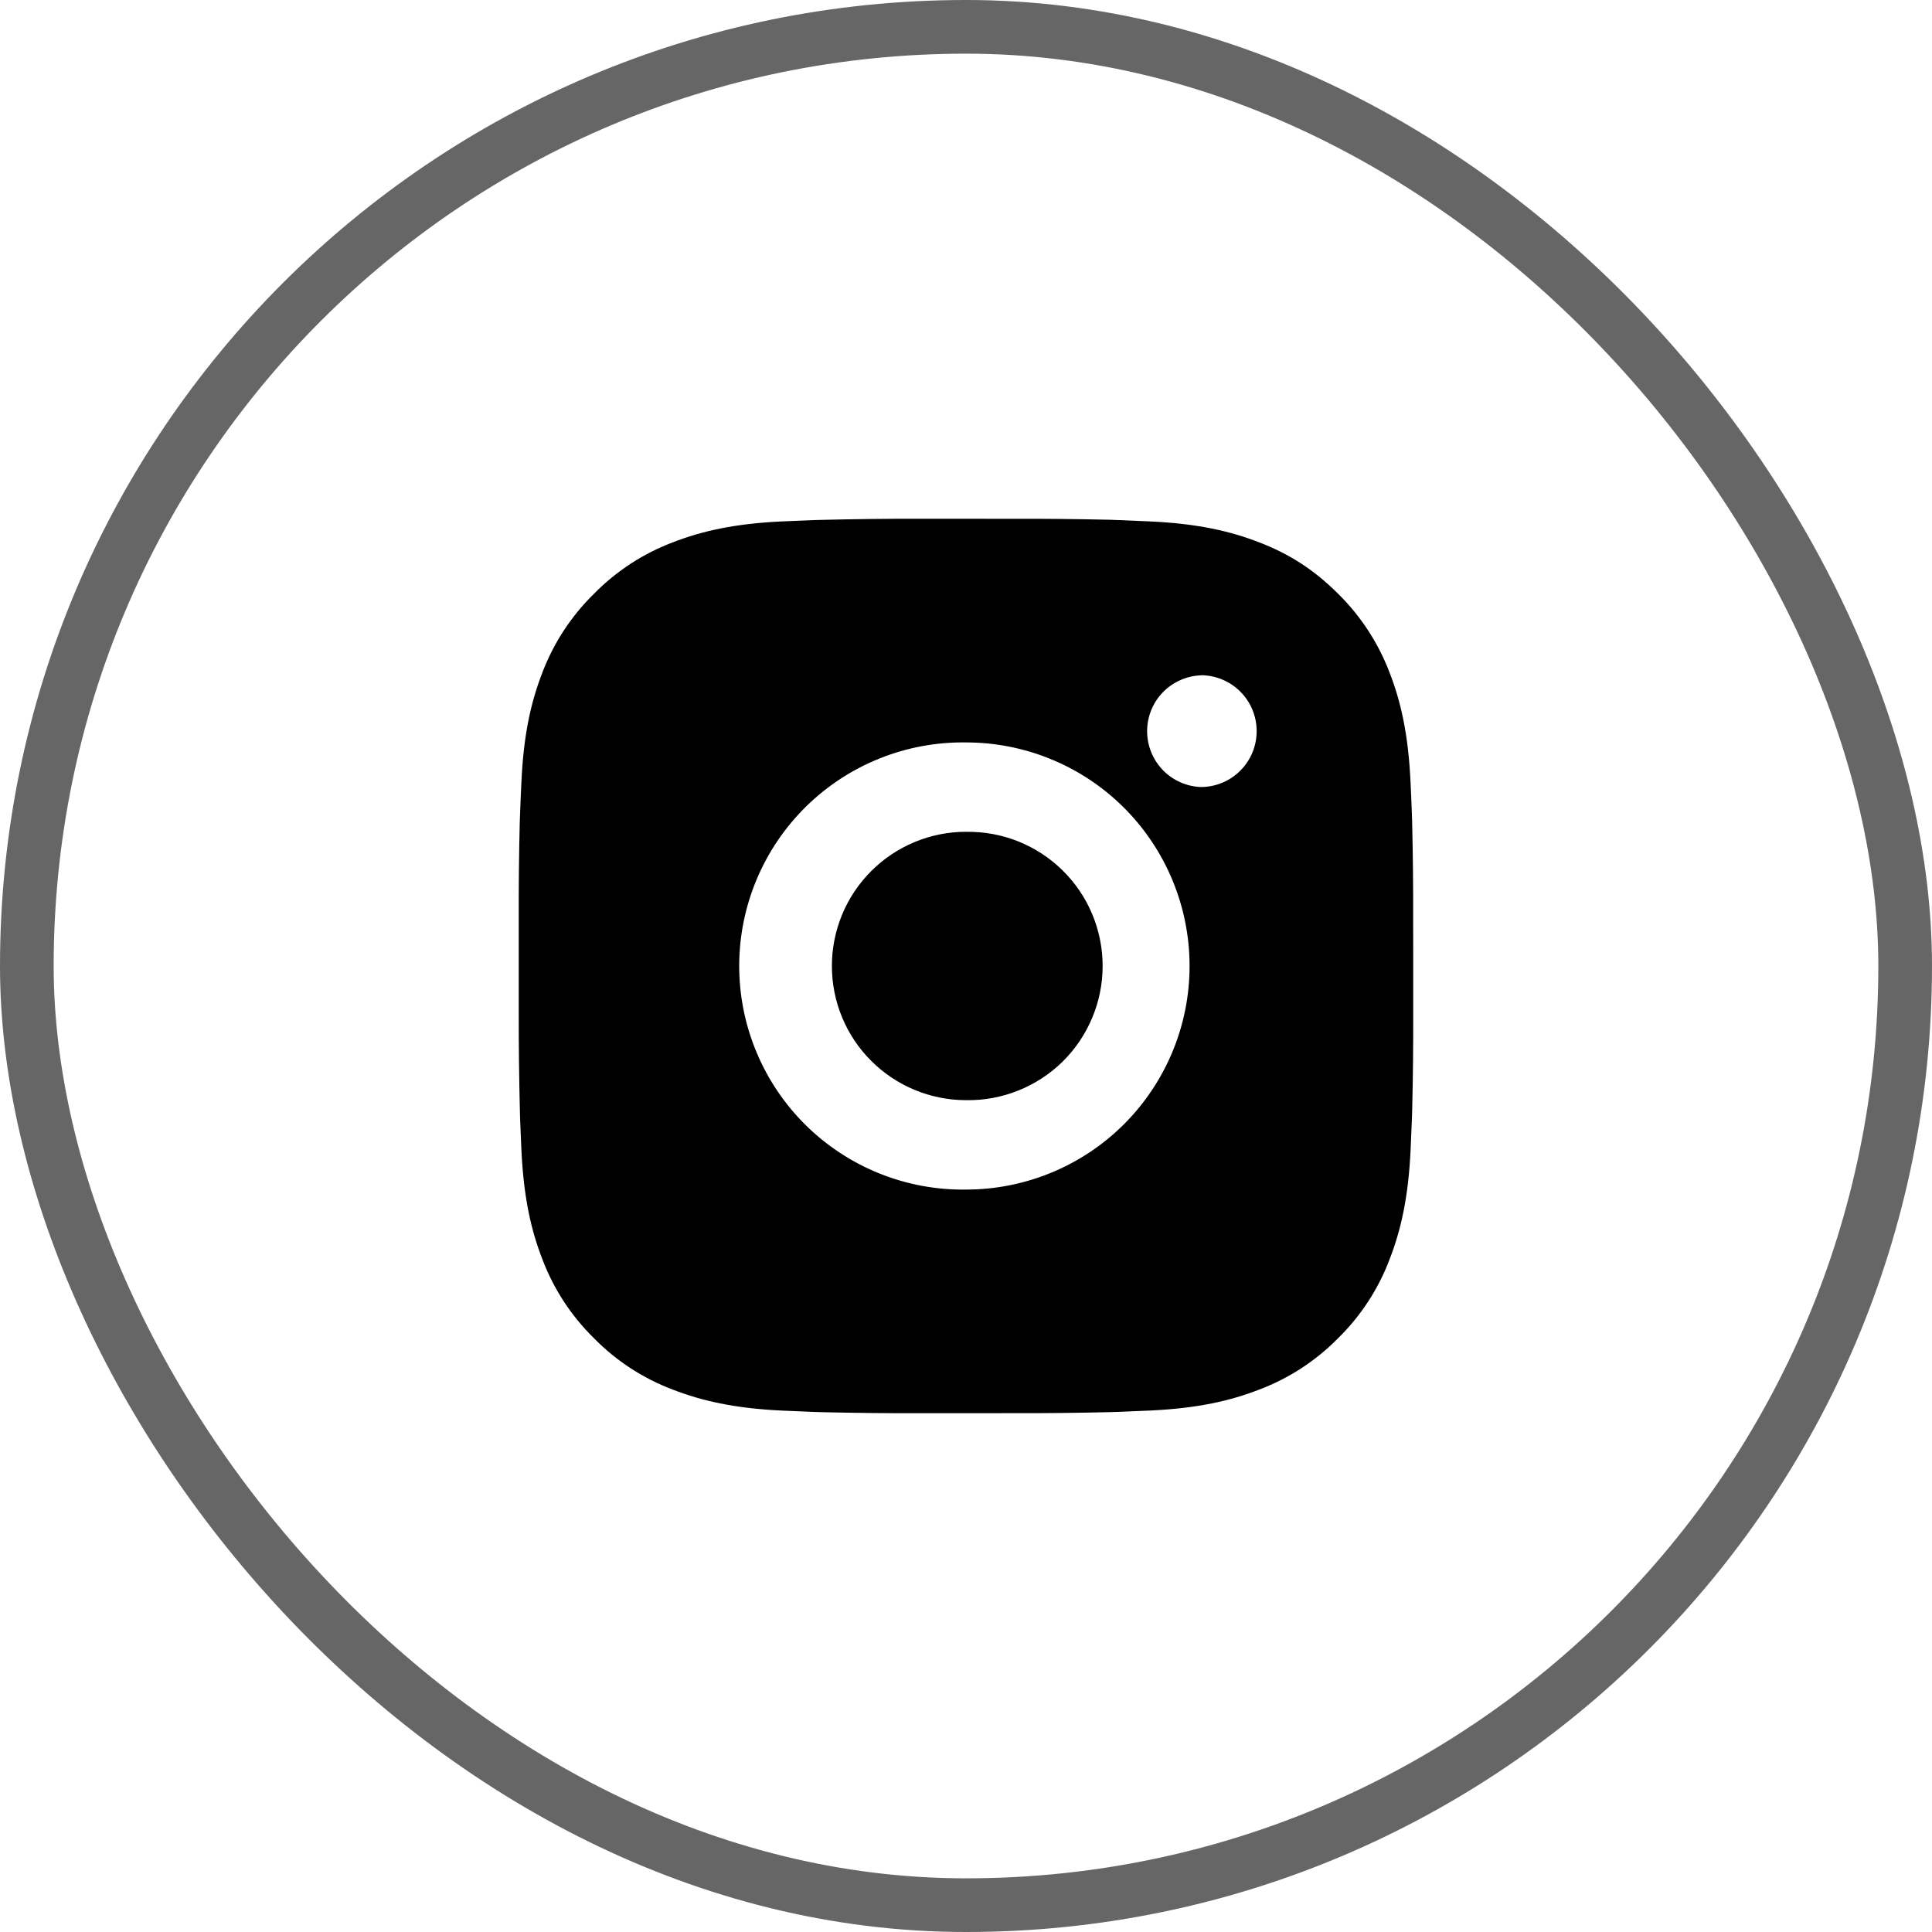 <svg width="36" height="36" viewBox="0 0 36 36" fill="none" xmlns="http://www.w3.org/2000/svg">
<rect x="0.5" y="0.5" width="35" height="35" rx="17.5" stroke="black" stroke-opacity="0.6"/>
<path d="M18.857 9.667C19.465 9.665 20.073 9.671 20.681 9.685L20.842 9.691C21.029 9.698 21.213 9.706 21.436 9.716C22.322 9.758 22.927 9.898 23.458 10.104C24.008 10.315 24.471 10.602 24.935 11.065C25.358 11.482 25.686 11.985 25.896 12.541C26.102 13.072 26.241 13.678 26.283 14.565C26.293 14.786 26.302 14.971 26.308 15.158L26.313 15.319C26.328 15.927 26.334 16.535 26.332 17.143L26.333 17.765V18.856C26.335 19.464 26.329 20.072 26.314 20.68L26.309 20.842C26.302 21.029 26.294 21.213 26.284 21.435C26.242 22.322 26.101 22.927 25.896 23.458C25.687 24.014 25.359 24.518 24.935 24.934C24.518 25.358 24.014 25.686 23.458 25.895C22.927 26.101 22.322 26.241 21.436 26.283C21.213 26.293 21.029 26.301 20.842 26.308L20.681 26.313C20.073 26.328 19.465 26.334 18.857 26.332L18.235 26.333H17.144C16.536 26.335 15.928 26.328 15.32 26.314L15.158 26.309C14.96 26.302 14.763 26.293 14.565 26.284C13.678 26.242 13.073 26.1 12.541 25.895C11.985 25.686 11.482 25.359 11.066 24.934C10.642 24.518 10.313 24.014 10.104 23.458C9.898 22.927 9.758 22.322 9.716 21.435C9.707 21.238 9.699 21.04 9.691 20.842L9.687 20.68C9.672 20.072 9.665 19.464 9.666 18.856V17.143C9.664 16.535 9.67 15.927 9.685 15.319L9.691 15.158C9.697 14.971 9.706 14.786 9.716 14.565C9.757 13.677 9.897 13.073 10.103 12.541C10.313 11.985 10.642 11.482 11.066 11.066C11.482 10.642 11.986 10.313 12.541 10.104C13.073 9.898 13.677 9.758 14.565 9.716L15.158 9.691L15.32 9.687C15.928 9.672 16.535 9.665 17.143 9.666L18.857 9.667ZM18 13.834C17.448 13.826 16.9 13.928 16.387 14.134C15.875 14.34 15.409 14.645 15.015 15.033C14.622 15.421 14.31 15.883 14.097 16.392C13.884 16.901 13.774 17.448 13.774 18C13.774 18.552 13.884 19.099 14.097 19.608C14.31 20.117 14.622 20.579 15.015 20.967C15.409 21.355 15.875 21.66 16.387 21.866C16.9 22.072 17.448 22.174 18 22.166C19.105 22.166 20.165 21.727 20.946 20.946C21.727 20.164 22.166 19.105 22.166 18C22.166 16.895 21.727 15.835 20.946 15.053C20.165 14.272 19.105 13.834 18 13.834ZM18 15.5C18.332 15.494 18.662 15.554 18.971 15.677C19.279 15.8 19.56 15.983 19.797 16.216C20.034 16.448 20.223 16.726 20.351 17.032C20.48 17.339 20.546 17.667 20.546 18C20.546 18.332 20.48 18.66 20.351 18.967C20.223 19.273 20.035 19.551 19.798 19.784C19.561 20.016 19.28 20.199 18.971 20.322C18.663 20.445 18.333 20.506 18.001 20.5C17.338 20.5 16.702 20.236 16.233 19.767C15.764 19.299 15.501 18.663 15.501 18C15.501 17.337 15.764 16.701 16.233 16.232C16.702 15.763 17.338 15.499 18.001 15.499L18 15.5ZM22.375 12.584C22.106 12.595 21.852 12.709 21.665 12.903C21.479 13.097 21.375 13.355 21.375 13.624C21.375 13.894 21.479 14.152 21.665 14.346C21.852 14.54 22.106 14.655 22.375 14.665C22.651 14.665 22.916 14.556 23.111 14.36C23.307 14.165 23.416 13.9 23.416 13.624C23.416 13.347 23.307 13.082 23.111 12.887C22.916 12.692 22.651 12.582 22.375 12.582V12.584Z" fill="black"/>
</svg>
